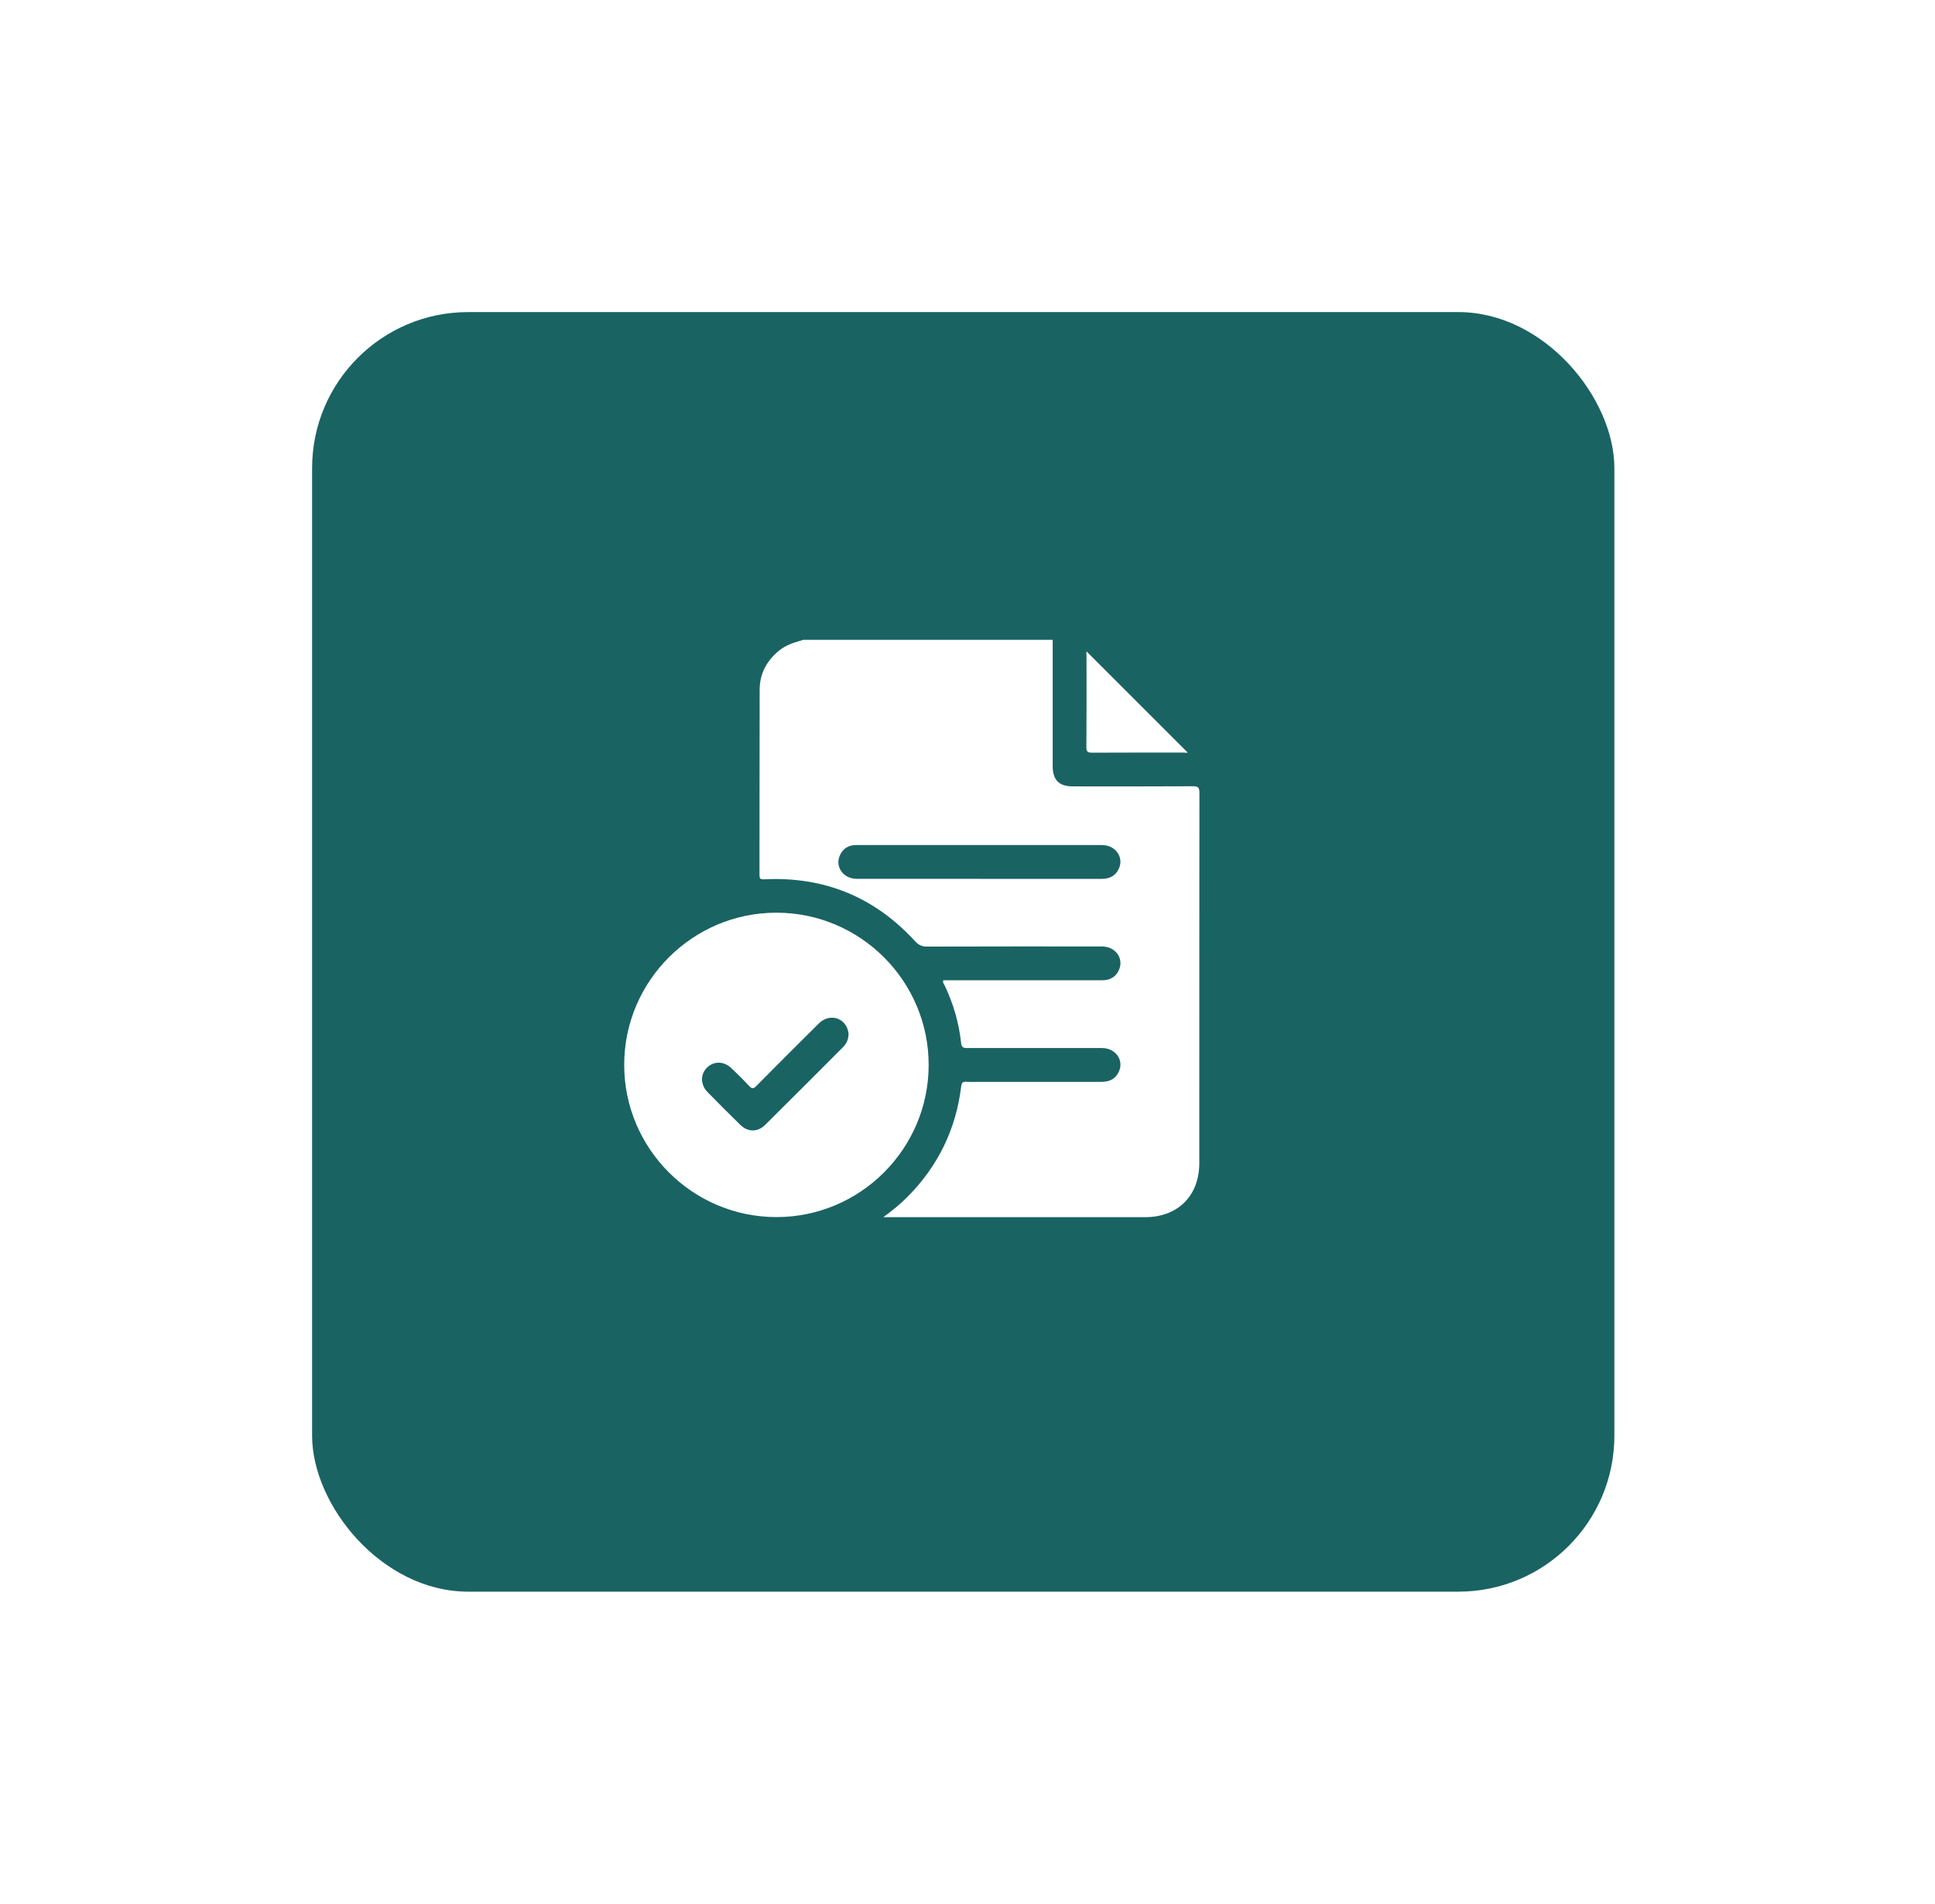 <svg width="124" height="122" viewBox="0 0 124 122" fill="none" xmlns="http://www.w3.org/2000/svg">
<g filter="url(#filter0_d_6233_45883)">
<rect x="20" y="20" width="83.454" height="82" rx="10" fill="#1A6363"/>
</g>
<path d="M51.491 41.004H67.459C67.459 43.699 67.459 46.399 67.459 49.094C67.459 49.989 67.865 50.395 68.76 50.395C71.325 50.395 73.891 50.403 76.456 50.387C76.795 50.387 76.862 50.481 76.862 50.805C76.854 58.718 76.854 66.627 76.854 74.54C76.854 76.629 75.479 78 73.394 78C67.952 78 62.51 78 57.064 78H56.61C57.221 77.547 57.73 77.133 58.191 76.664C60.122 74.702 61.264 72.353 61.596 69.618C61.623 69.382 61.698 69.314 61.923 69.326C62.258 69.342 62.596 69.33 62.935 69.33C65.489 69.33 68.043 69.33 70.592 69.33C71.101 69.33 71.487 69.141 71.7 68.676C72.038 67.935 71.487 67.163 70.62 67.163C67.743 67.163 64.862 67.159 61.986 67.163C61.73 67.163 61.619 67.123 61.588 66.824C61.45 65.547 61.095 64.326 60.543 63.163C60.496 63.065 60.394 62.97 60.453 62.82C62.159 62.82 63.869 62.82 65.58 62.82C67.266 62.82 68.953 62.82 70.636 62.82C71.128 62.82 71.503 62.611 71.704 62.162C72.035 61.417 71.483 60.653 70.612 60.653C66.88 60.653 63.144 60.649 59.412 60.661C59.081 60.661 58.868 60.566 58.644 60.322C56.047 57.48 52.815 56.164 48.977 56.349C48.741 56.361 48.67 56.326 48.67 56.077C48.678 52.117 48.67 48.153 48.681 44.192C48.685 43.144 49.154 42.297 49.982 41.65C50.431 41.3 50.959 41.154 51.491 41V41.004ZM62.762 56.322C62.99 56.322 63.219 56.322 63.448 56.322C65.832 56.322 68.212 56.322 70.596 56.322C71.105 56.322 71.491 56.129 71.7 55.664C72.035 54.923 71.479 54.154 70.612 54.154C66.435 54.154 62.261 54.154 58.084 54.154C57.012 54.154 55.941 54.154 54.873 54.154C54.396 54.154 54.033 54.359 53.832 54.793C53.485 55.53 54.033 56.318 54.896 56.318C57.521 56.322 60.141 56.318 62.766 56.318L62.762 56.322Z" fill="white"/>
<path d="M49.753 58.489C55.136 58.489 59.519 62.875 59.511 68.258C59.503 73.626 55.125 77.996 49.757 77.996C44.378 77.996 39.992 73.606 40 68.227C40.008 62.859 44.386 58.489 49.753 58.489ZM54.38 66.268C54.372 66.217 54.368 66.13 54.344 66.052C54.128 65.189 53.131 64.932 52.473 65.587C51.129 66.915 49.797 68.254 48.469 69.594C48.299 69.768 48.193 69.795 48.016 69.602C47.649 69.204 47.259 68.826 46.869 68.451C46.396 67.998 45.75 67.987 45.316 68.408C44.871 68.842 44.875 69.508 45.344 69.988C46.033 70.694 46.731 71.391 47.436 72.081C47.929 72.562 48.548 72.566 49.04 72.081C50.707 70.43 52.362 68.767 54.021 67.108C54.242 66.887 54.368 66.619 54.38 66.272V66.268Z" fill="white"/>
<path d="M69.639 41.757C71.79 43.908 73.946 46.06 76.102 48.219C76.054 48.267 75.952 48.227 75.865 48.227C73.903 48.227 71.944 48.227 69.981 48.235C69.706 48.235 69.619 48.176 69.619 47.885C69.635 45.922 69.627 43.964 69.627 42.001C69.627 41.91 69.595 41.812 69.635 41.757H69.639Z" fill="white"/>
<defs>
<filter id="filter0_d_6233_45883" x="0" y="0" width="123.454" height="122" filterUnits="userSpaceOnUse" color-interpolation-filters="sRGB">
<feFlood flood-opacity="0" result="BackgroundImageFix"/>
<feColorMatrix in="SourceAlpha" type="matrix" values="0 0 0 0 0 0 0 0 0 0 0 0 0 0 0 0 0 0 127 0" result="hardAlpha"/>
<feOffset/>
<feGaussianBlur stdDeviation="10"/>
<feComposite in2="hardAlpha" operator="out"/>
<feColorMatrix type="matrix" values="0 0 0 0 0.66 0 0 0 0 0.66 0 0 0 0 0.66 0 0 0 0.25 0"/>
<feBlend mode="normal" in2="BackgroundImageFix" result="effect1_dropShadow_6233_45883"/>
<feBlend mode="normal" in="SourceGraphic" in2="effect1_dropShadow_6233_45883" result="shape"/>
</filter>
</defs>
</svg>
